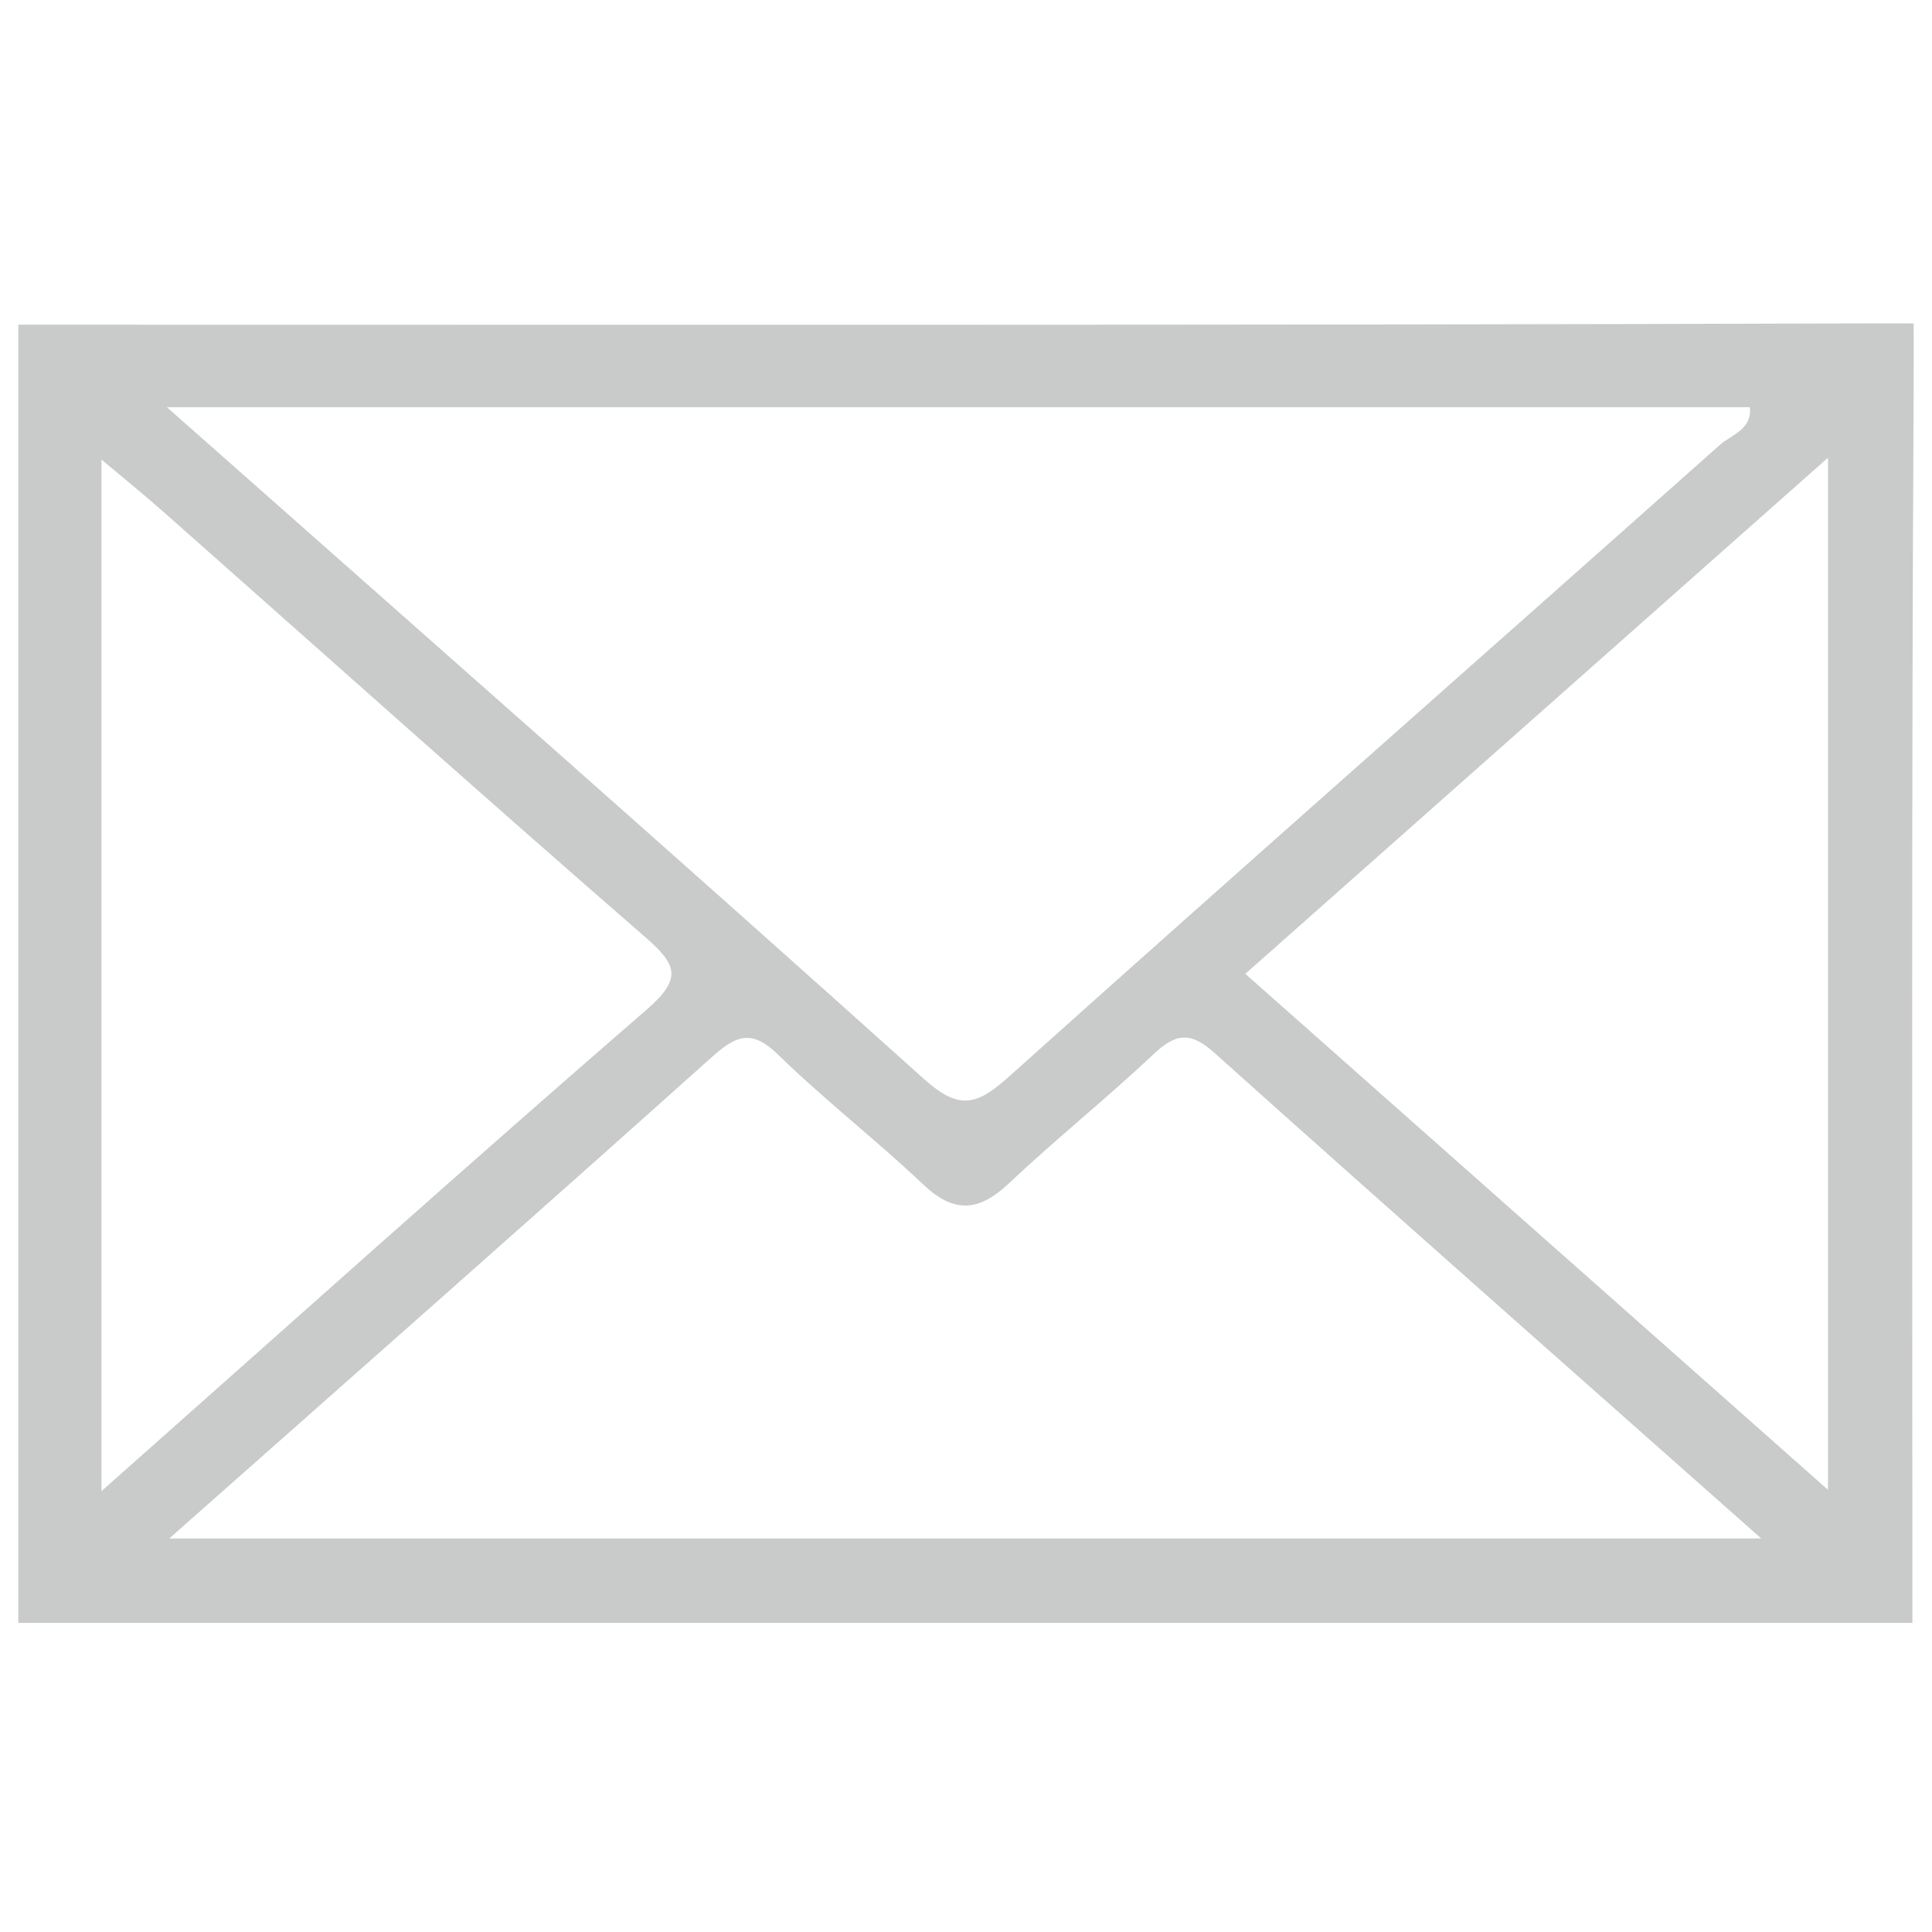 <?xml version="1.0" encoding="UTF-8"?>
<svg id="_レイヤー_1" data-name="レイヤー 1" xmlns="http://www.w3.org/2000/svg" width="54" height="54" viewBox="0 0 54 54">
  <defs>
    <style>
      .cls-1 {
        fill: none;
      }

      .cls-2 {
        fill: #c9caca;
      }
    </style>
  </defs>
  <path class="cls-2" d="m53.488,10.761c.003-.584,0-1.721,0-1.721,0,0-.913-.003-1.729,0-17.083.054-34.165.035-51.248.035v36.285h52.941c0-11.533-.028-23.067.036-34.6Zm-4.58.621c.072.621-.516.767-.84,1.055-6.62,5.889-13.272,11.742-19.869,17.656-.895.802-1.388.951-2.376.063-6.914-6.214-13.898-12.35-21.157-18.774h44.242ZM2.836,12.845c.657.553,1.204.994,1.73,1.459,4.481,3.963,8.938,7.952,13.453,11.875.887.771,1.074,1.158.061,2.035-5.039,4.364-10.001,8.817-15.244,13.464V12.845Zm1.895,30.156c5.217-4.619,10.221-9.025,15.187-13.474.686-.614,1.115-.746,1.837-.042,1.293,1.261,2.732,2.373,4.043,3.617.867.823,1.558.768,2.401-.027,1.315-1.24,2.731-2.374,4.047-3.613.617-.581,1.025-.638,1.697-.035,5.004,4.486,10.045,8.93,15.284,13.574H4.731Zm46.362-1.36c-5.51-4.879-10.849-9.608-16.286-14.422,5.424-4.805,10.765-9.535,16.286-14.426v28.848Z"/>
  <rect class="cls-1" width="54" height="54"/>
</svg>